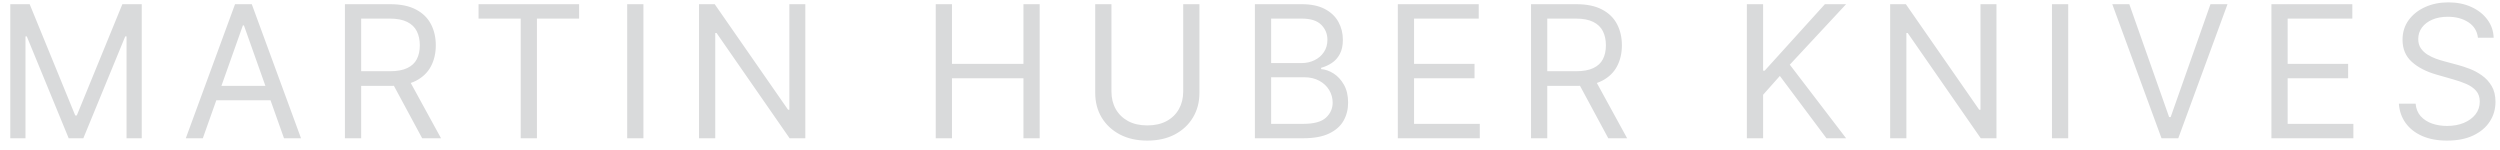 <svg width="217" height="13" viewBox="0 0 217 13" fill="none" xmlns="http://www.w3.org/2000/svg">
<path d="M0.893 0.364H2.575L6.53 10.023H6.666L10.621 0.364H12.303V12H10.984V3.159H10.871L7.234 12H5.962L2.325 3.159H2.212V12H0.893V0.364ZM17.605 12H16.128L20.401 0.364H21.855L26.128 12H24.651L21.173 2.205H21.082L17.605 12ZM18.151 7.455H24.105V8.705H18.151V7.455ZM29.94 12V0.364H33.872C34.781 0.364 35.528 0.519 36.111 0.83C36.694 1.136 37.126 1.559 37.406 2.097C37.687 2.634 37.827 3.246 37.827 3.932C37.827 4.617 37.687 5.225 37.406 5.756C37.126 6.286 36.696 6.703 36.117 7.006C35.537 7.305 34.796 7.455 33.895 7.455H30.713V6.182H33.849C34.471 6.182 34.971 6.091 35.349 5.909C35.732 5.727 36.008 5.47 36.179 5.136C36.353 4.799 36.44 4.398 36.44 3.932C36.44 3.466 36.353 3.059 36.179 2.71C36.005 2.362 35.726 2.093 35.344 1.903C34.961 1.71 34.456 1.614 33.827 1.614H31.349V12H29.94ZM35.418 6.773L38.281 12H36.645L33.827 6.773H35.418ZM41.538 1.614V0.364H50.266V1.614H46.606V12H45.197V1.614H41.538ZM55.849 0.364V12H54.44V0.364H55.849ZM69.902 0.364V12H68.538L62.197 2.864H62.084V12H60.675V0.364H62.038L68.402 9.523H68.516V0.364H69.902ZM81.222 12V0.364H82.631V5.545H88.835V0.364H90.244V12H88.835V6.795H82.631V12H81.222ZM102.702 0.364H104.111V8.068C104.111 8.864 103.923 9.574 103.548 10.199C103.177 10.82 102.652 11.311 101.974 11.671C101.296 12.027 100.501 12.204 99.588 12.204C98.675 12.204 97.88 12.027 97.202 11.671C96.524 11.311 95.997 10.82 95.622 10.199C95.251 9.574 95.065 8.864 95.065 8.068V0.364H96.474V7.955C96.474 8.523 96.599 9.028 96.849 9.472C97.099 9.911 97.456 10.258 97.918 10.511C98.383 10.761 98.94 10.886 99.588 10.886C100.236 10.886 100.793 10.761 101.259 10.511C101.724 10.258 102.08 9.911 102.327 9.472C102.577 9.028 102.702 8.523 102.702 7.955V0.364ZM108.925 12V0.364H112.993C113.804 0.364 114.472 0.504 114.999 0.784C115.525 1.061 115.917 1.434 116.175 1.903C116.432 2.369 116.561 2.886 116.561 3.455C116.561 3.955 116.472 4.367 116.294 4.693C116.12 5.019 115.889 5.277 115.601 5.466C115.317 5.655 115.008 5.795 114.675 5.886V6C115.031 6.023 115.389 6.148 115.749 6.375C116.108 6.602 116.41 6.928 116.652 7.352C116.894 7.777 117.016 8.295 117.016 8.909C117.016 9.492 116.883 10.017 116.618 10.483C116.353 10.949 115.934 11.318 115.362 11.591C114.79 11.864 114.046 12 113.129 12H108.925ZM110.334 10.75H113.129C114.05 10.75 114.703 10.572 115.089 10.216C115.48 9.856 115.675 9.42 115.675 8.909C115.675 8.515 115.574 8.152 115.374 7.818C115.173 7.481 114.887 7.212 114.516 7.011C114.144 6.807 113.705 6.705 113.197 6.705H110.334V10.75ZM110.334 5.477H112.947C113.372 5.477 113.754 5.394 114.095 5.227C114.44 5.061 114.713 4.826 114.913 4.523C115.118 4.22 115.22 3.864 115.22 3.455C115.22 2.943 115.042 2.509 114.686 2.153C114.33 1.794 113.766 1.614 112.993 1.614H110.334V5.477ZM121.331 12V0.364H128.354V1.614H122.74V5.545H127.99V6.795H122.74V10.75H128.445V12H121.331ZM132.893 12V0.364H136.825C137.734 0.364 138.481 0.519 139.064 0.83C139.647 1.136 140.079 1.559 140.359 2.097C140.64 2.634 140.78 3.246 140.78 3.932C140.78 4.617 140.64 5.225 140.359 5.756C140.079 6.286 139.649 6.703 139.07 7.006C138.49 7.305 137.75 7.455 136.848 7.455H133.666V6.182H136.803C137.424 6.182 137.924 6.091 138.303 5.909C138.685 5.727 138.962 5.47 139.132 5.136C139.306 4.799 139.393 4.398 139.393 3.932C139.393 3.466 139.306 3.059 139.132 2.71C138.958 2.362 138.679 2.093 138.297 1.903C137.914 1.71 137.409 1.614 136.78 1.614H134.303V12H132.893ZM138.371 6.773L141.234 12H139.598L136.78 6.773H138.371ZM151.628 12V0.364H153.037V6.136H153.173L158.401 0.364H160.241L155.355 5.614L160.241 12H158.537L154.491 6.591L153.037 8.227V12H151.628ZM173.293 0.364V12H171.929L165.588 2.864H165.474V12H164.065V0.364H165.429L171.793 9.523H171.906V0.364H173.293ZM179.521 0.364V12H178.112V0.364H179.521ZM184.824 0.364L188.278 10.159H188.415L191.869 0.364H193.347L189.074 12H187.619L183.347 0.364H184.824ZM197.159 12V0.364H204.182V1.614H198.568V5.545H203.818V6.795H198.568V10.75H204.273V12H197.159ZM215.085 3.273C215.017 2.697 214.741 2.25 214.256 1.932C213.771 1.614 213.176 1.455 212.472 1.455C211.956 1.455 211.506 1.538 211.119 1.705C210.737 1.871 210.438 2.1 210.222 2.392C210.009 2.684 209.903 3.015 209.903 3.386C209.903 3.697 209.977 3.964 210.125 4.188C210.277 4.407 210.47 4.591 210.705 4.739C210.939 4.883 211.186 5.002 211.443 5.097C211.701 5.188 211.938 5.261 212.153 5.318L213.335 5.636C213.638 5.716 213.975 5.826 214.347 5.966C214.722 6.106 215.08 6.297 215.42 6.54C215.765 6.778 216.049 7.085 216.273 7.46C216.496 7.835 216.608 8.295 216.608 8.841C216.608 9.47 216.443 10.038 216.114 10.546C215.788 11.053 215.311 11.456 214.682 11.756C214.057 12.055 213.297 12.204 212.403 12.204C211.57 12.204 210.848 12.07 210.239 11.801C209.633 11.532 209.155 11.157 208.807 10.676C208.462 10.195 208.267 9.636 208.222 9H209.676C209.714 9.439 209.862 9.803 210.119 10.091C210.381 10.375 210.71 10.587 211.108 10.727C211.509 10.864 211.941 10.932 212.403 10.932C212.941 10.932 213.424 10.845 213.852 10.671C214.28 10.492 214.619 10.246 214.869 9.932C215.119 9.614 215.244 9.242 215.244 8.818C215.244 8.432 215.136 8.117 214.92 7.875C214.705 7.633 214.42 7.436 214.068 7.284C213.716 7.133 213.335 7 212.926 6.886L211.494 6.477C210.585 6.216 209.866 5.843 209.335 5.358C208.805 4.873 208.54 4.239 208.54 3.455C208.54 2.803 208.716 2.235 209.068 1.75C209.424 1.261 209.902 0.883 210.5 0.614C211.102 0.341 211.775 0.205 212.517 0.205C213.267 0.205 213.934 0.339 214.517 0.608C215.1 0.873 215.563 1.237 215.903 1.699C216.248 2.161 216.43 2.686 216.449 3.273H215.085Z" fill="#D9DADB"/>
</svg>
